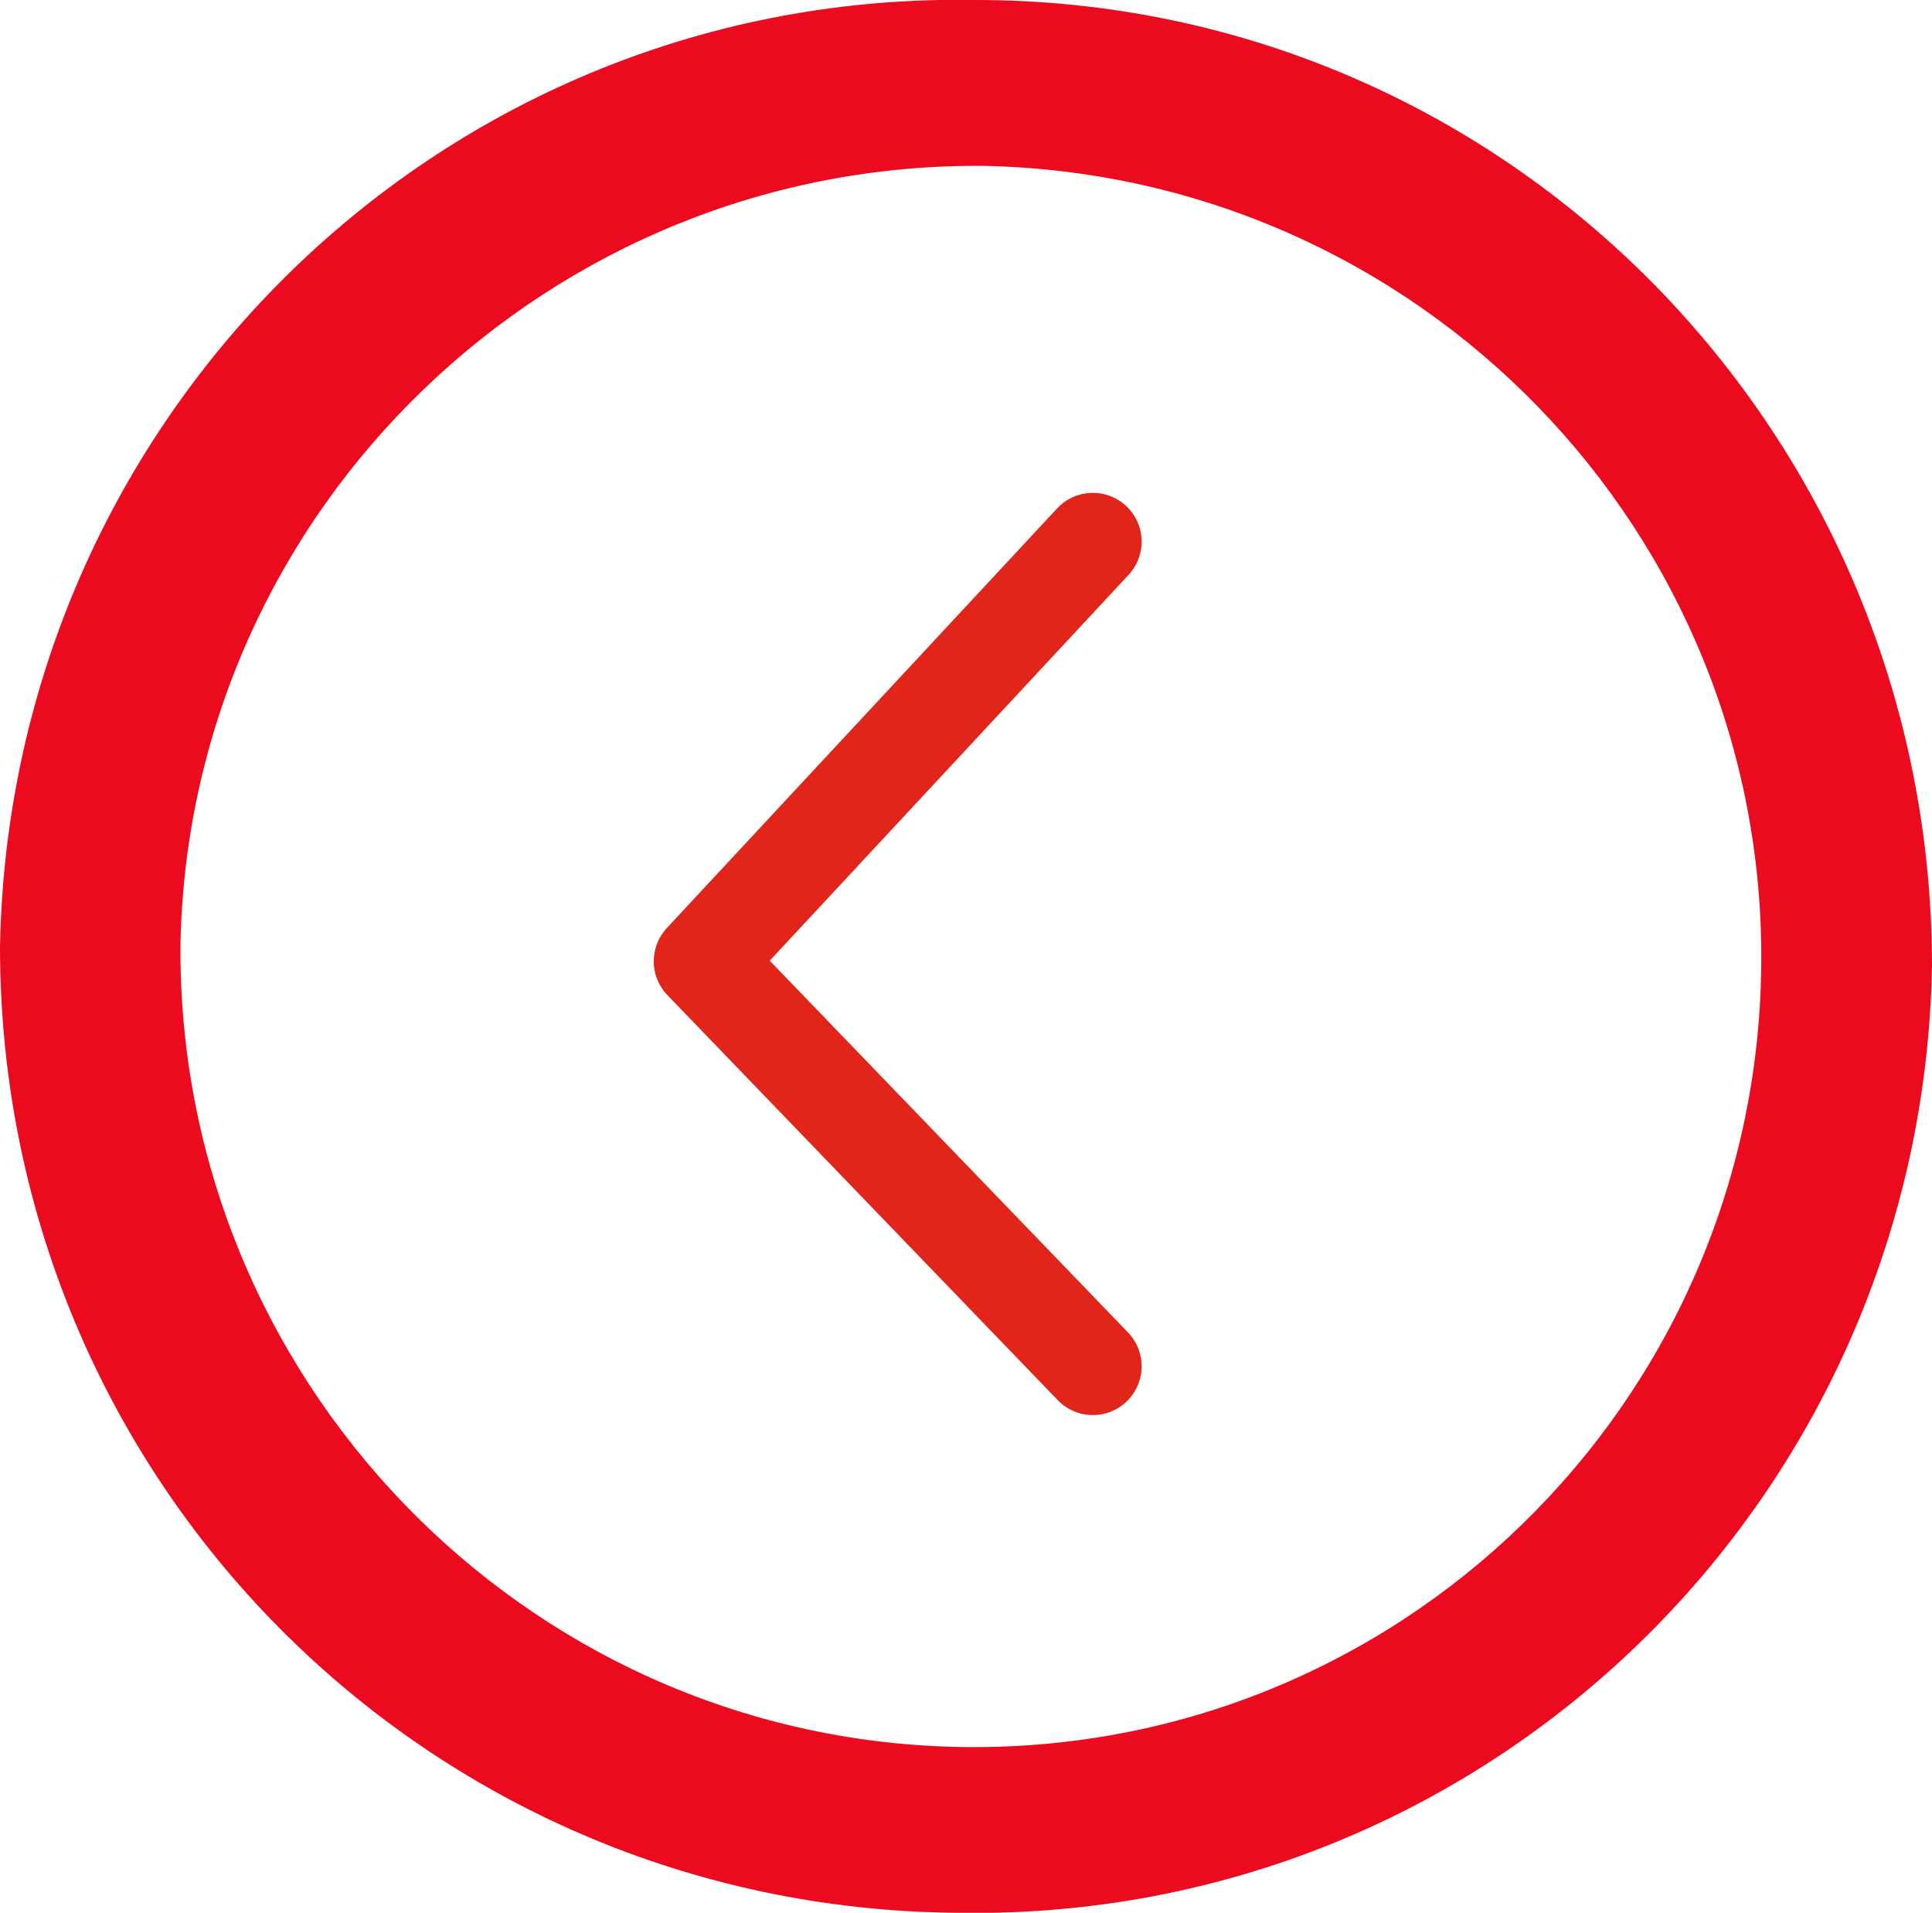 <?xml version="1.0" encoding="UTF-8"?>
<svg id="arrow-red" xmlns="http://www.w3.org/2000/svg" version="1.1" viewBox="0 0 39.6 39.2">
  <!-- Generator: Adobe Illustrator 29.2.0, SVG Export Plug-In . SVG Version: 2.1.0 Build 108)  -->
  <defs>
    <style>
      .st0 {
        fill: #eb0a1e;
      }

      .st1 {
        fill: none;
        stroke: #e1251a;
        stroke-linecap: round;
        stroke-linejoin: round;
        stroke-width: 2px;
      }
    </style>
  </defs>
  <path id="Path_201" class="st0" d="M19.6,39.2c10.9.2,19.8-8.5,20-19.4C39.6,8.9,30.9,0,20,0c0,0,0,0,0,0C9.1-.2.2,8.5,0,19.4c0,10.9,8.7,19.7,19.6,19.8M19.6,35.8c-8.9-.2-16-7.6-15.9-16.5.2-8.9,7.6-16,16.5-15.9,8.9.2,16,7.5,15.9,16.4-.1,9-7.5,16.2-16.5,16,0,0,0,0,0,0h0"/>
  <path id="Path_200" class="st1" d="M22.4,28l-8-8.3,8-8.6"/>
</svg>